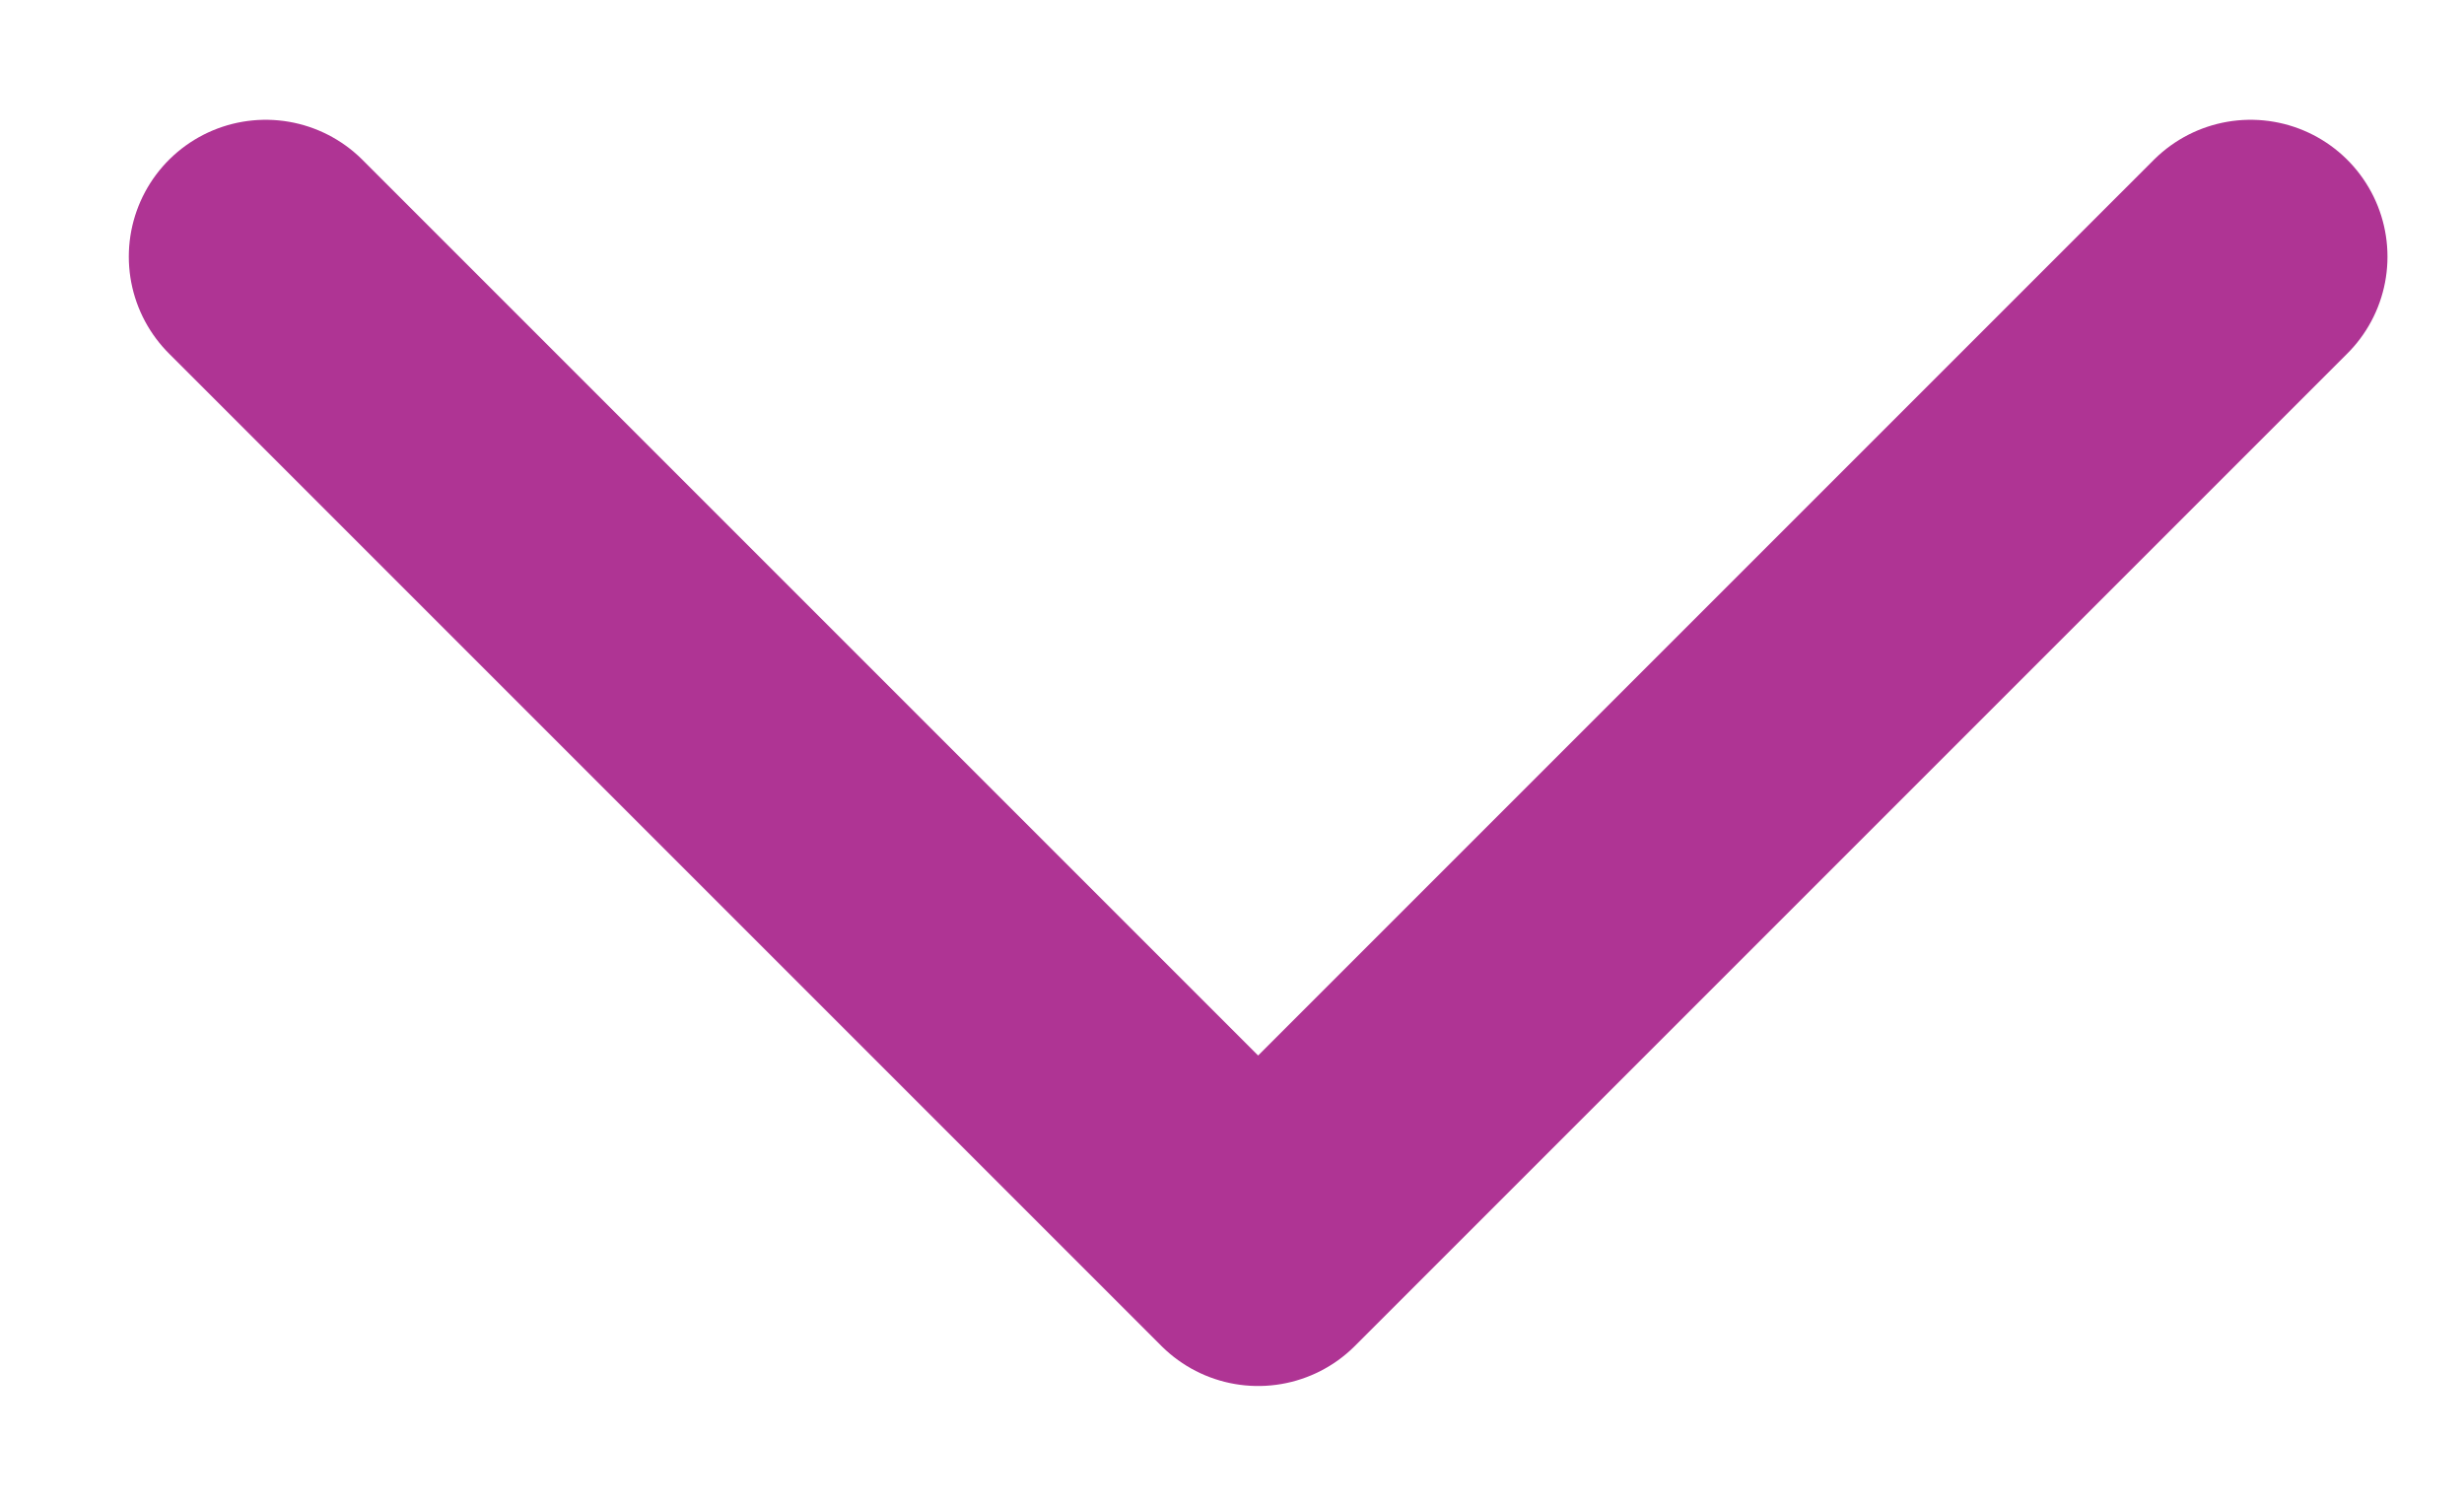 <svg width="18" height="11" viewBox="0 0 18 11" fill="none" xmlns="http://www.w3.org/2000/svg">
<path d="M1.941 1.875L9.191 9.125L16.441 1.875" stroke="#AF3494" stroke-width="2" stroke-linecap="round" stroke-linejoin="round"/>
</svg>
